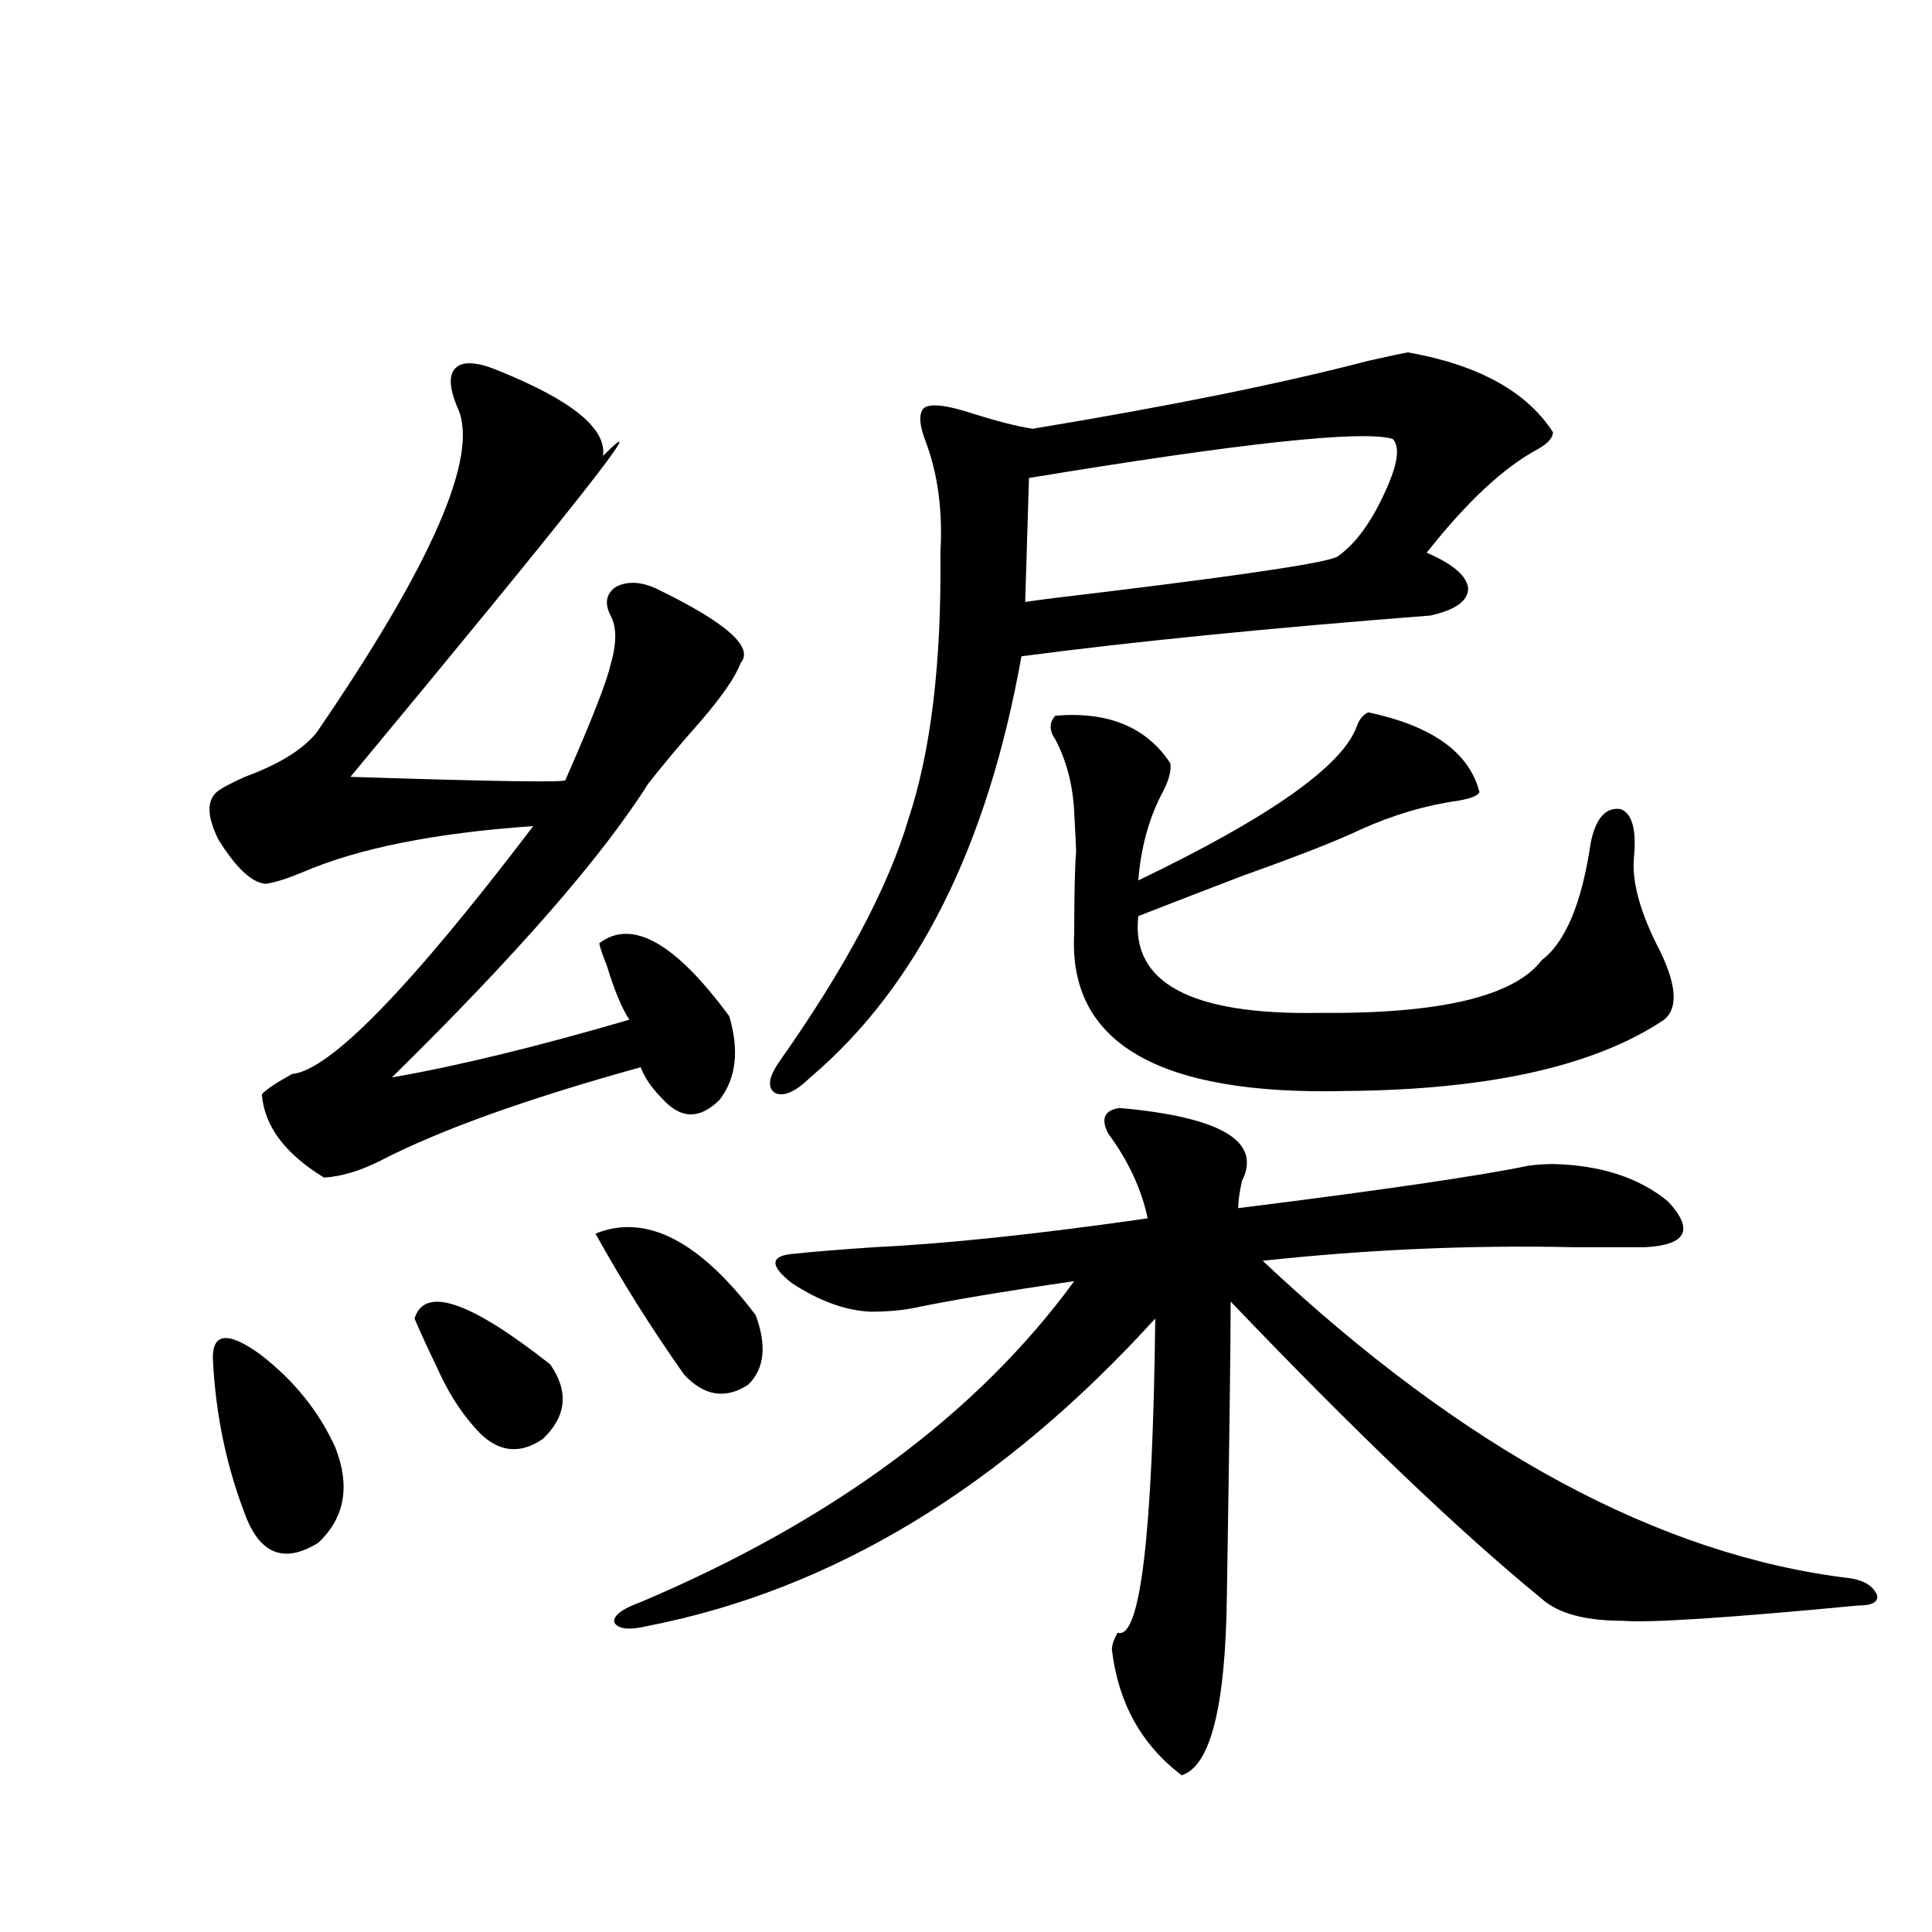 <?xml version="1.0" encoding="utf-8"?>
<!-- Generator: Adobe Illustrator 16.0.0, SVG Export Plug-In . SVG Version: 6.00 Build 0)  -->
<!DOCTYPE svg PUBLIC "-//W3C//DTD SVG 1.1//EN" "http://www.w3.org/Graphics/SVG/1.1/DTD/svg11.dtd">
<svg version="1.1" id="图层_1" xmlns="http://www.w3.org/2000/svg" xmlns:xlink="http://www.w3.org/1999/xlink" x="0px" y="0px"
	 width="1000px" height="1000px" viewBox="0 0 1000 1000" enable-background="new 0 0 1000 1000" xml:space="preserve">
<path d="M258.457,192.039c37.713,15.244,55.608,29.883,53.657,43.945c28.612-28.701-14.969,26.67-130.729,166.113
	c72.834,2.349,109.906,2.939,111.217,1.758c13.658-31.05,21.463-50.977,23.414-59.766c3.247-11.123,3.247-19.624,0-25.488
	c-3.262-6.44-2.286-11.426,2.927-14.941c5.854-2.925,12.683-2.637,20.487,0.879c36.417,17.578,51.051,30.474,43.901,38.672
	c-2.606,7.031-9.436,17.002-20.487,29.883c-10.411,11.729-19.512,22.563-27.316,32.52c-24.069,38.096-68.291,88.77-132.68,152.051
	c33.811-5.85,74.785-15.82,122.924-29.883c-3.902-5.85-7.805-15.229-11.707-28.125c-1.951-4.683-3.262-8.486-3.902-11.426
	c16.905-12.881,39.344-0.288,67.315,37.793c5.198,17.578,3.567,31.943-4.878,43.066c-10.411,10.547-20.487,10.259-30.243-0.879
	c-5.213-5.273-8.78-10.547-10.731-15.82c-59.19,16.411-104.067,32.52-134.631,48.34c-10.411,5.273-20.167,8.213-29.268,8.789
	c-20.167-12.305-30.898-26.655-32.194-43.066c1.951-2.334,7.149-5.85,15.609-10.547c19.512-1.758,61.127-44.521,124.875-128.32
	c-50.73,3.516-90.409,11.426-119.021,23.73c-8.46,3.516-14.969,5.576-19.512,6.152c-7.164-0.576-15.289-8.198-24.39-22.852
	c-5.854-11.714-6.188-19.912-0.976-24.609c1.951-1.758,6.829-4.395,14.634-7.91c17.561-6.44,29.908-14.063,37.072-22.852
	c59.831-87.3,84.221-143.262,73.169-167.871c-4.558-10.547-4.878-17.578-0.976-21.094S247.391,187.356,258.457,192.039z
	 M110.168,702.684c0-12.881,8.125-13.472,24.39-1.758c17.561,13.486,30.563,29.595,39.023,48.34
	c7.805,19.927,4.878,36.338-8.78,49.219c-16.92,10.547-29.268,6.455-37.072-12.305C117.317,759.813,111.464,731.99,110.168,702.684z
	 M214.556,682.469c5.198-16.987,28.612-9.077,70.242,23.73c9.756,14.063,8.445,26.958-3.902,38.672
	c-13.018,8.789-25.045,6.455-36.097-7.031c-7.164-8.198-13.338-18.154-18.536-29.883
	C221.705,698.592,217.803,690.091,214.556,682.469z M308.212,638.523c26.006-10.547,53.657,3.516,82.925,42.188
	c5.854,15.82,4.543,27.837-3.902,36.035c-11.707,7.622-22.773,5.864-33.17-5.273C337.145,687.454,321.87,663.133,308.212,638.523z
	 M579.425,573.484c52.682,4.697,73.81,17.29,63.413,37.793c-1.311,5.864-1.951,10.547-1.951,14.063
	c74.785-9.365,124.875-16.699,150.24-21.973c4.543-0.576,8.78-0.879,12.683-0.879c24.71,0.591,44.542,7.031,59.511,19.336
	c13.658,14.653,9.756,22.563-11.707,23.73c-9.115,0-21.463,0-37.072,0c-53.337-1.167-106.994,1.182-160.972,7.031
	c104.053,97.861,205.514,152.642,304.383,164.355c7.149,1.182,11.707,4.106,13.658,8.789c0.641,3.516-2.606,5.273-9.756,5.273
	c-67.65,6.441-108.29,9.078-121.948,7.91c-19.512,0-33.505-3.817-41.95-11.426c-42.285-34.565-95.942-85.83-160.972-153.809
	c0,21.094-0.655,71.782-1.951,152.051c-0.655,57.418-8.46,88.468-23.414,93.164c-20.822-15.82-32.85-37.504-36.097-65.039
	c0-2.348,0.976-5.273,2.927-8.789c11.707,4.093,18.201-50.098,19.512-162.598c-79.357,87.314-166.825,140.337-262.433,159.082
	c-9.756,2.335-15.609,1.758-17.561-1.758c-0.655-3.516,3.902-7.031,13.658-10.547c99.51-42.188,174.295-97.559,224.385-166.113
	c-36.432,5.273-64.389,9.971-83.9,14.063c-6.509,1.182-13.658,1.758-21.463,1.758c-13.018-0.576-26.676-5.562-40.975-14.941
	c-11.066-8.789-11.066-13.76,0-14.941c11.052-1.167,25.365-2.334,42.926-3.516c37.072-1.758,84.221-6.729,141.46-14.941
	c-3.262-15.229-10.091-29.883-20.487-43.945C569.669,579.061,571.62,574.666,579.425,573.484z M728.689,182.371
	c36.417,6.455,61.462,20.215,75.12,41.309c0,2.939-2.606,5.864-7.805,8.789c-17.561,9.38-36.752,27.246-57.56,53.613
	c13.658,5.864,20.808,12.017,21.463,18.457c0,6.455-6.509,11.138-19.512,14.063c-83.26,6.455-153.822,13.486-211.702,21.094
	c-17.561,98.438-53.992,171.099-109.266,217.969c-7.805,7.622-13.993,10.259-18.536,7.91c-3.902-2.925-2.927-8.486,2.927-16.699
	c33.811-48.037,55.929-89.648,66.34-124.805c11.707-35.156,17.226-81.147,16.585-137.988c1.296-21.67-1.311-41.006-7.805-58.008
	c-2.606-7.031-3.262-12.002-1.951-14.941c1.296-4.683,10.076-4.395,26.341,0.879c13.003,4.106,23.414,6.743,31.219,7.91
	c70.883-11.714,128.777-23.428,173.654-35.156C718.599,184.432,725.428,182.962,728.689,182.371z M720.885,227.195
	c-15.609-4.683-78.382,2.061-188.288,20.215l-1.951,64.16c7.805-1.167,21.783-2.925,41.95-5.273
	c76.736-9.365,116.735-15.518,119.997-18.457c9.101-6.44,17.226-17.578,24.39-33.398
	C723.477,240.379,724.787,231.302,720.885,227.195z M708.202,368.699c33.17,7.031,52.347,20.806,57.56,41.309
	c-0.655,1.758-4.237,3.228-10.731,4.395c-16.92,2.349-33.825,7.334-50.73,14.941c-12.362,5.864-32.529,13.774-60.486,23.73
	c-21.463,8.213-39.679,15.244-54.633,21.094c-3.902,34.58,27.316,51.279,93.656,50.098c62.438,0.591,100.806-8.486,115.119-27.246
	c12.348-9.365,20.808-29.58,25.365-60.645c2.592-12.881,7.805-18.745,15.609-17.578c5.854,2.349,8.125,10.547,6.829,24.609
	c-1.311,12.896,3.247,29.307,13.658,49.219c8.445,17.578,9.101,29.307,1.951,35.156c-35.776,24.033-90.729,36.338-164.874,36.914
	c-96.918,2.349-143.746-24.897-140.484-81.738c0-19.912,0.32-33.975,0.976-42.188c0-1.758-0.335-8.486-0.976-20.215
	c-0.655-14.063-3.902-26.655-9.756-37.793c-3.262-4.683-3.262-8.789,0-12.305c27.316-2.334,47.148,5.864,59.511,24.609
	c0.641,4.106-0.976,9.668-4.878,16.699c-6.509,12.896-10.411,27.549-11.707,43.945c68.291-32.808,106.004-59.463,113.168-79.98
	C703.645,372.215,705.596,369.881,708.202,368.699z"/>
</svg>
